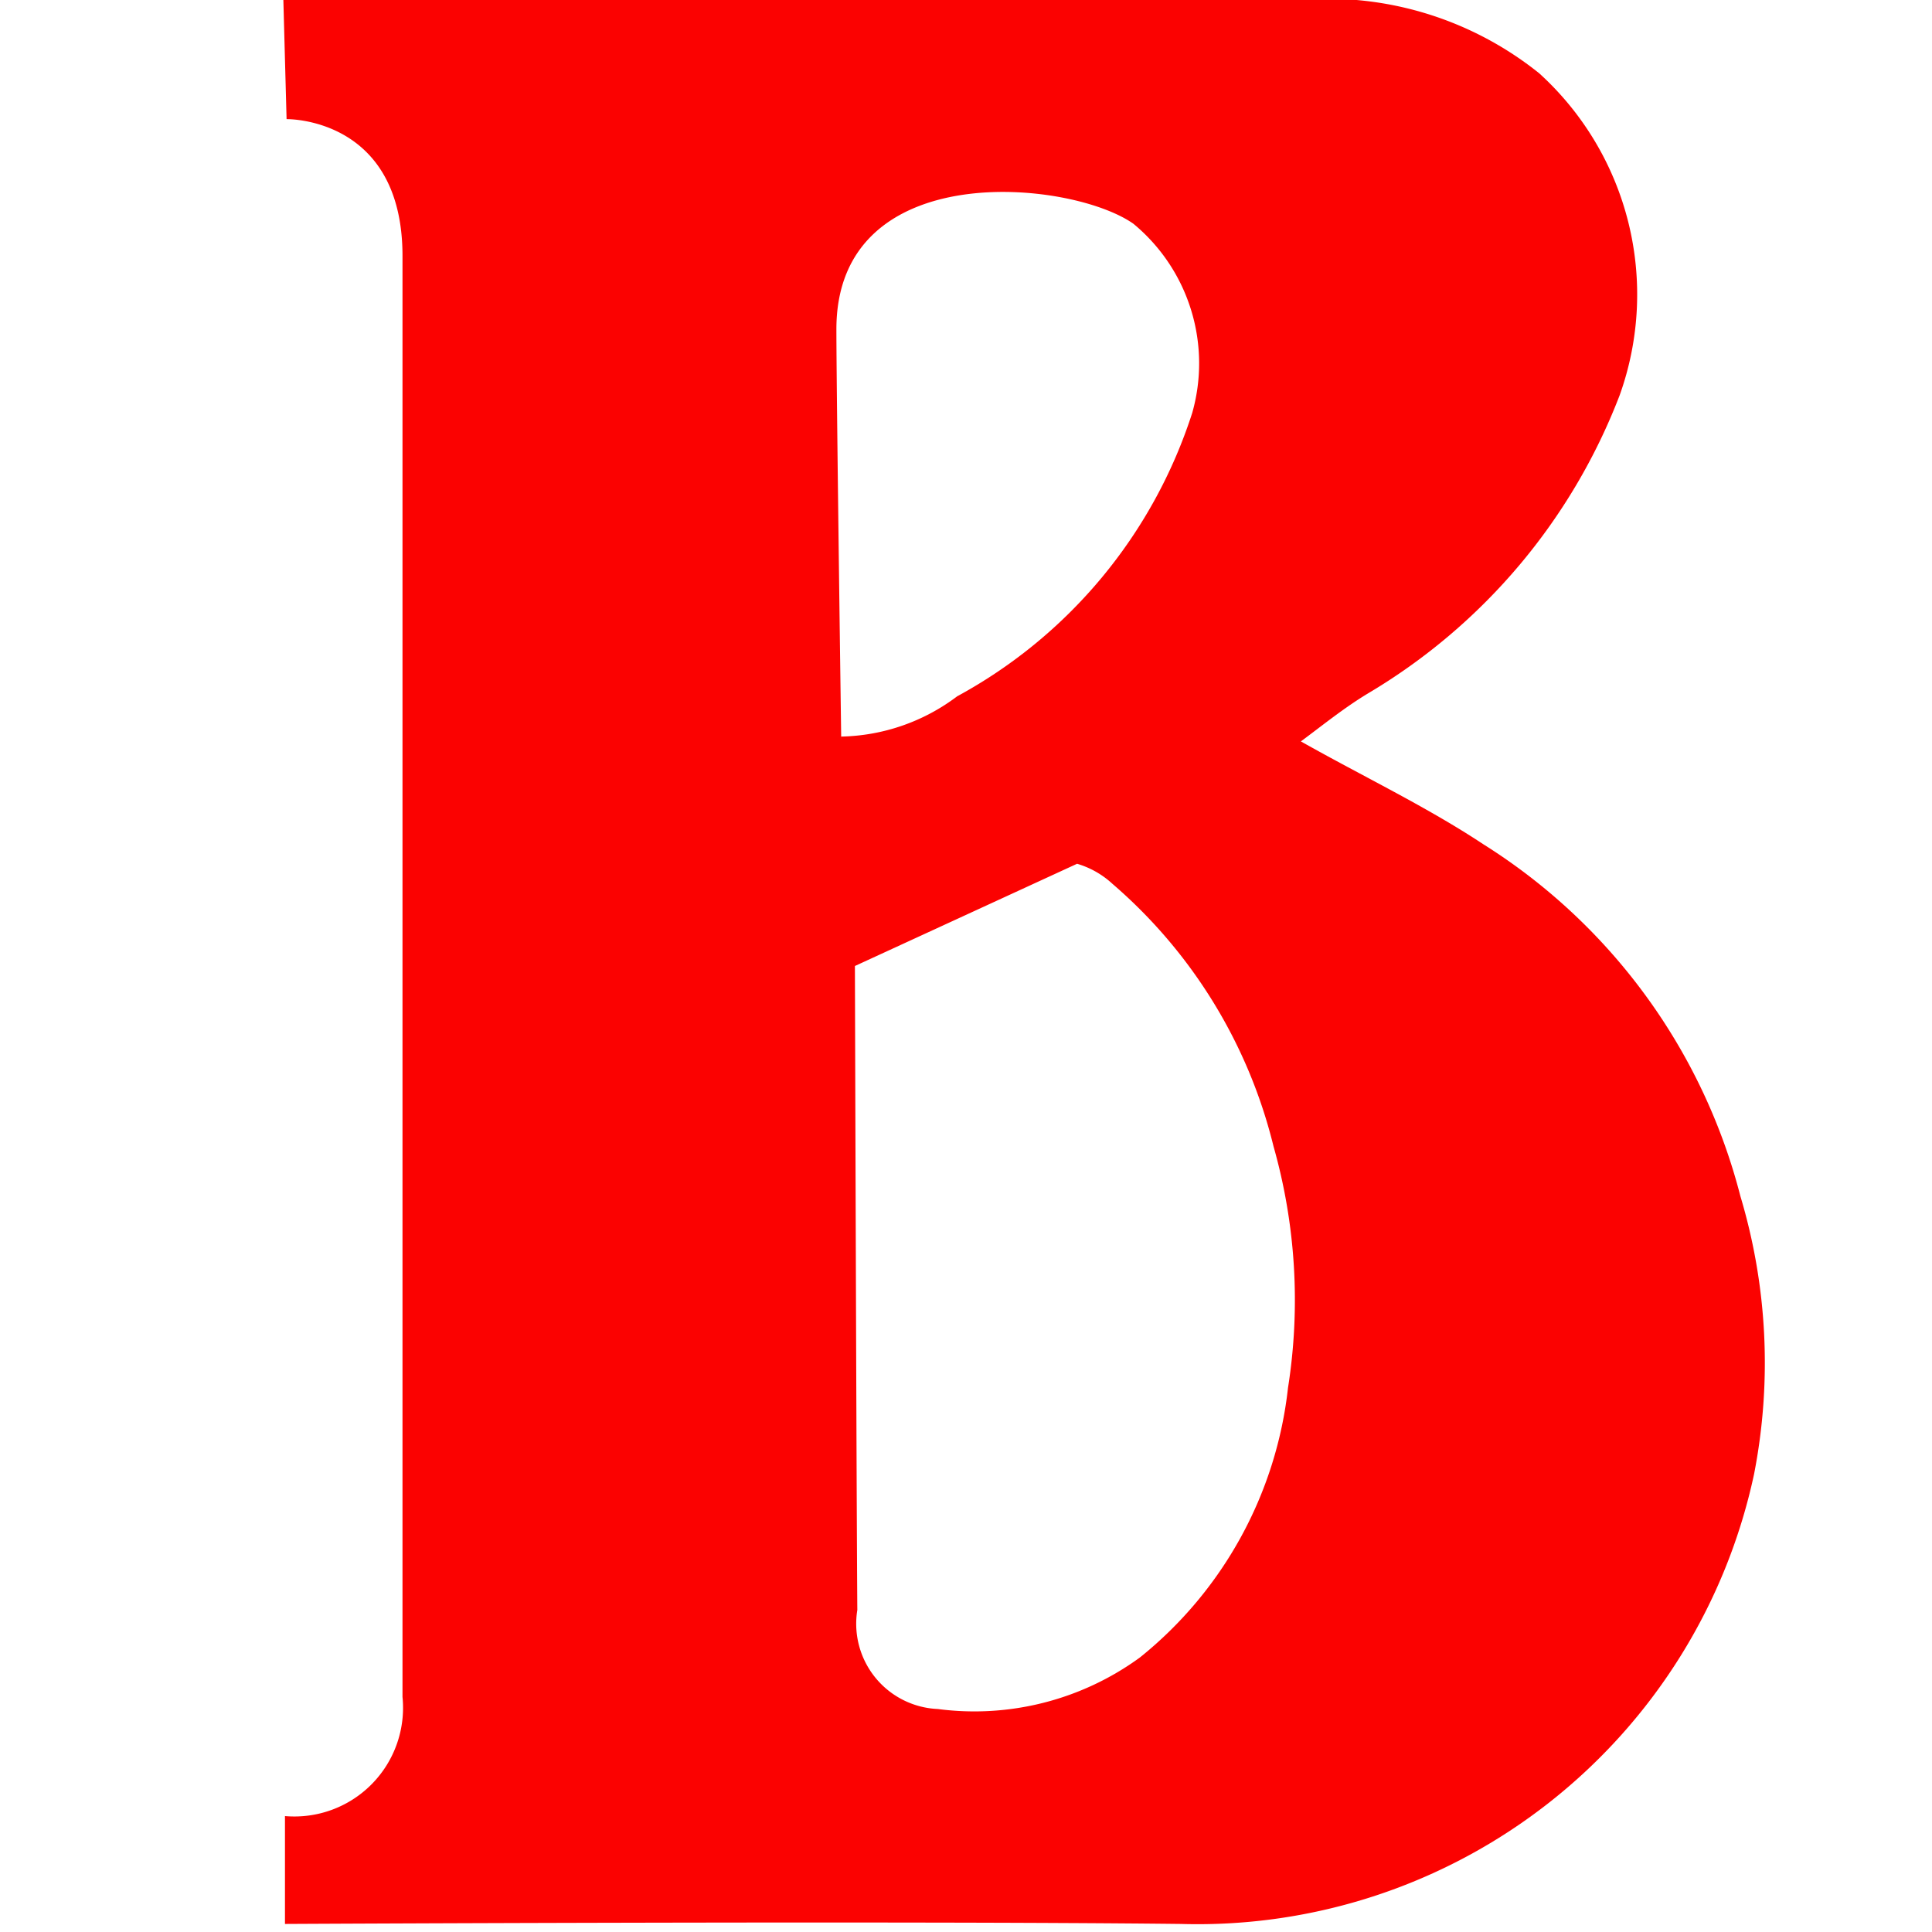 <svg xmlns="http://www.w3.org/2000/svg" viewBox="0 0 24 24"><defs><style>.cls-1{fill:#fb0201;}</style></defs><g id="Layer_22" data-name="Layer 22"><path class="cls-1" d="M3.54,23.9l0-1.34A1.35,1.35,0,0,0,5,21.08V3.18c0-1.73-1.44-1.7-1.44-1.7L3.52,0s9.1,0,12.6,0a4.21,4.21,0,0,1,3,.91,3.71,3.71,0,0,1,1,4A7.38,7.38,0,0,1,17,8.61c-.3.18-.57.4-.84.6.78.44,1.56.81,2.27,1.28a7.31,7.31,0,0,1,3.19,4.37,7.21,7.21,0,0,1,.17,3.45,7.07,7.07,0,0,1-7.12,5.59C11.13,23.86,3.54,23.9,3.54,23.9ZM10.65,20a1.06,1.06,0,0,0,1,1.23,3.49,3.49,0,0,0,2.51-.64A5,5,0,0,0,16,17.24a7,7,0,0,0-.18-3,6.27,6.27,0,0,0-2-3.26,1.11,1.11,0,0,0-.44-.25L10.62,12S10.64,18.76,10.65,20Zm-.2-10.85a2.47,2.47,0,0,0,1.44-.5,6.15,6.15,0,0,0,2.92-3.52,2.25,2.25,0,0,0-.73-2.35c-.78-.55-3.69-.84-3.69,1.31C10.39,4.88,10.45,9.19,10.45,9.19Z"/></g></svg>